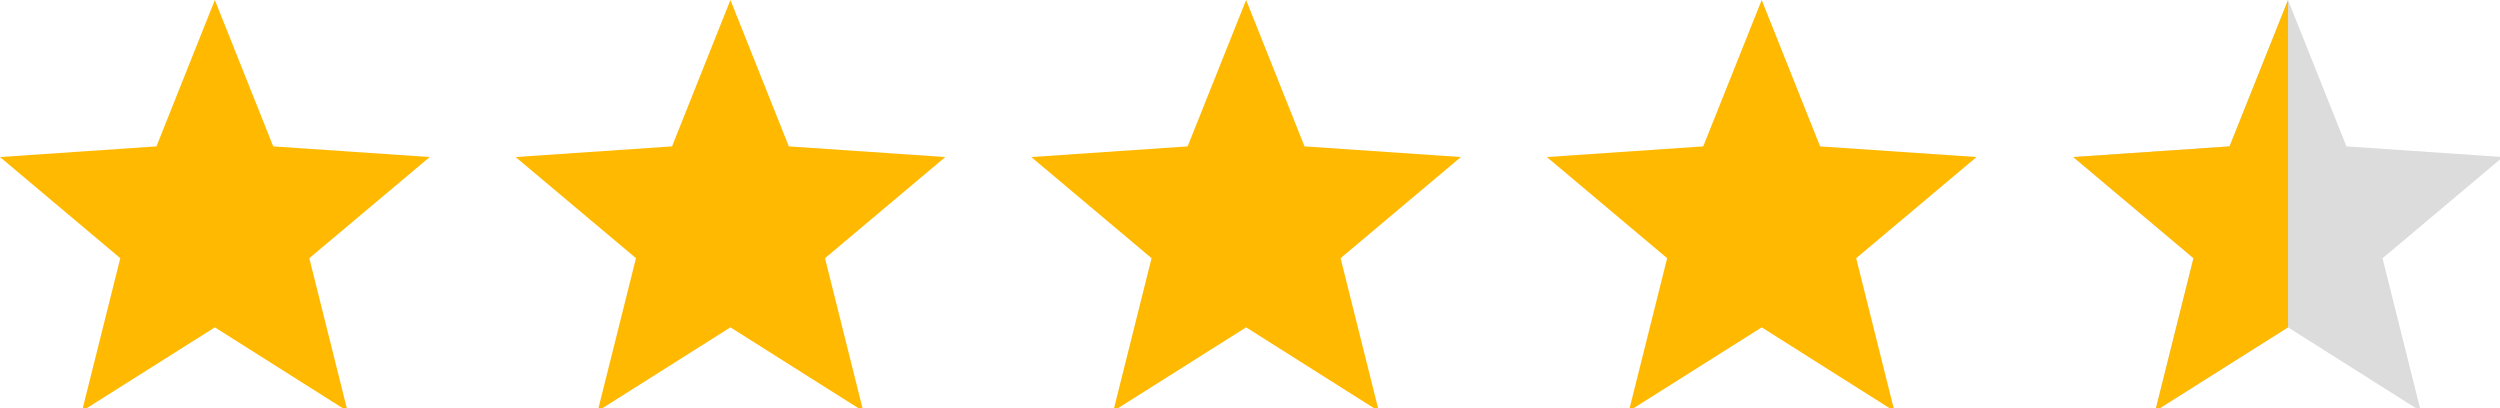 <?xml version="1.0" encoding="UTF-8"?>
<svg xmlns="http://www.w3.org/2000/svg" xmlns:xlink="http://www.w3.org/1999/xlink" width="98pt" height="16pt"
     viewBox="0 0 98 16" version="1.1">
  <g id="surface1">
    <path style=" stroke:none;fill-rule:nonzero;fill:rgb(100%,72.549%,0%);fill-opacity:1;"
          d="M 8.422 12.832 L 3.215 16.117 L 4.715 10.121 L 0 6.156 L 6.133 5.738 L 8.422 0 L 10.711 5.738 L 16.844 6.156 L 12.125 10.121 L 13.625 16.121 Z M 8.422 12.832 "/>
    <path style=" stroke:none;fill-rule:nonzero;fill:rgb(100%,72.549%,0%);fill-opacity:1;"
          d="M 28.633 12.832 L 23.43 16.117 L 24.93 10.121 L 20.211 6.156 L 26.344 5.738 L 28.633 0 L 30.922 5.738 L 37.055 6.156 L 32.34 10.121 L 33.84 16.121 Z M 28.633 12.832 "/>
    <path style=" stroke:none;fill-rule:nonzero;fill:rgb(100%,72.549%,0%);fill-opacity:1;"
          d="M 48.848 12.832 L 43.641 16.117 L 45.141 10.121 L 40.426 6.156 L 46.555 5.738 L 48.848 0 L 51.137 5.738 L 57.266 6.156 L 52.551 10.121 L 54.051 16.121 Z M 48.848 12.832 "/>
    <path style=" stroke:none;fill-rule:nonzero;fill:rgb(100%,72.549%,0%);fill-opacity:1;"
          d="M 69.059 12.832 L 63.852 16.117 L 65.352 10.121 L 60.637 6.156 L 66.766 5.738 L 69.059 0 L 71.348 5.738 L 77.48 6.156 L 72.762 10.121 L 74.262 16.121 Z M 69.059 12.832 "/>
    <path style=" stroke:none;fill-rule:nonzero;fill:rgb(86.275%,86.275%,86.275%);fill-opacity:1;"
          d="M 89.691 12.832 L 84.484 16.117 L 85.984 10.121 L 81.27 6.156 L 87.398 5.738 L 89.691 0 L 91.98 5.738 L 98.113 6.156 L 93.395 10.125 L 94.895 16.121 Z M 89.691 12.832 "/>
    <path style=" stroke:none;fill-rule:nonzero;fill:rgb(100%,72.549%,0%);fill-opacity:1;"
          d="M 89.691 12.832 L 84.484 16.117 L 85.984 10.121 L 81.27 6.156 L 87.398 5.738 L 89.691 0 Z M 89.691 12.832 "/>
  </g>
</svg>
